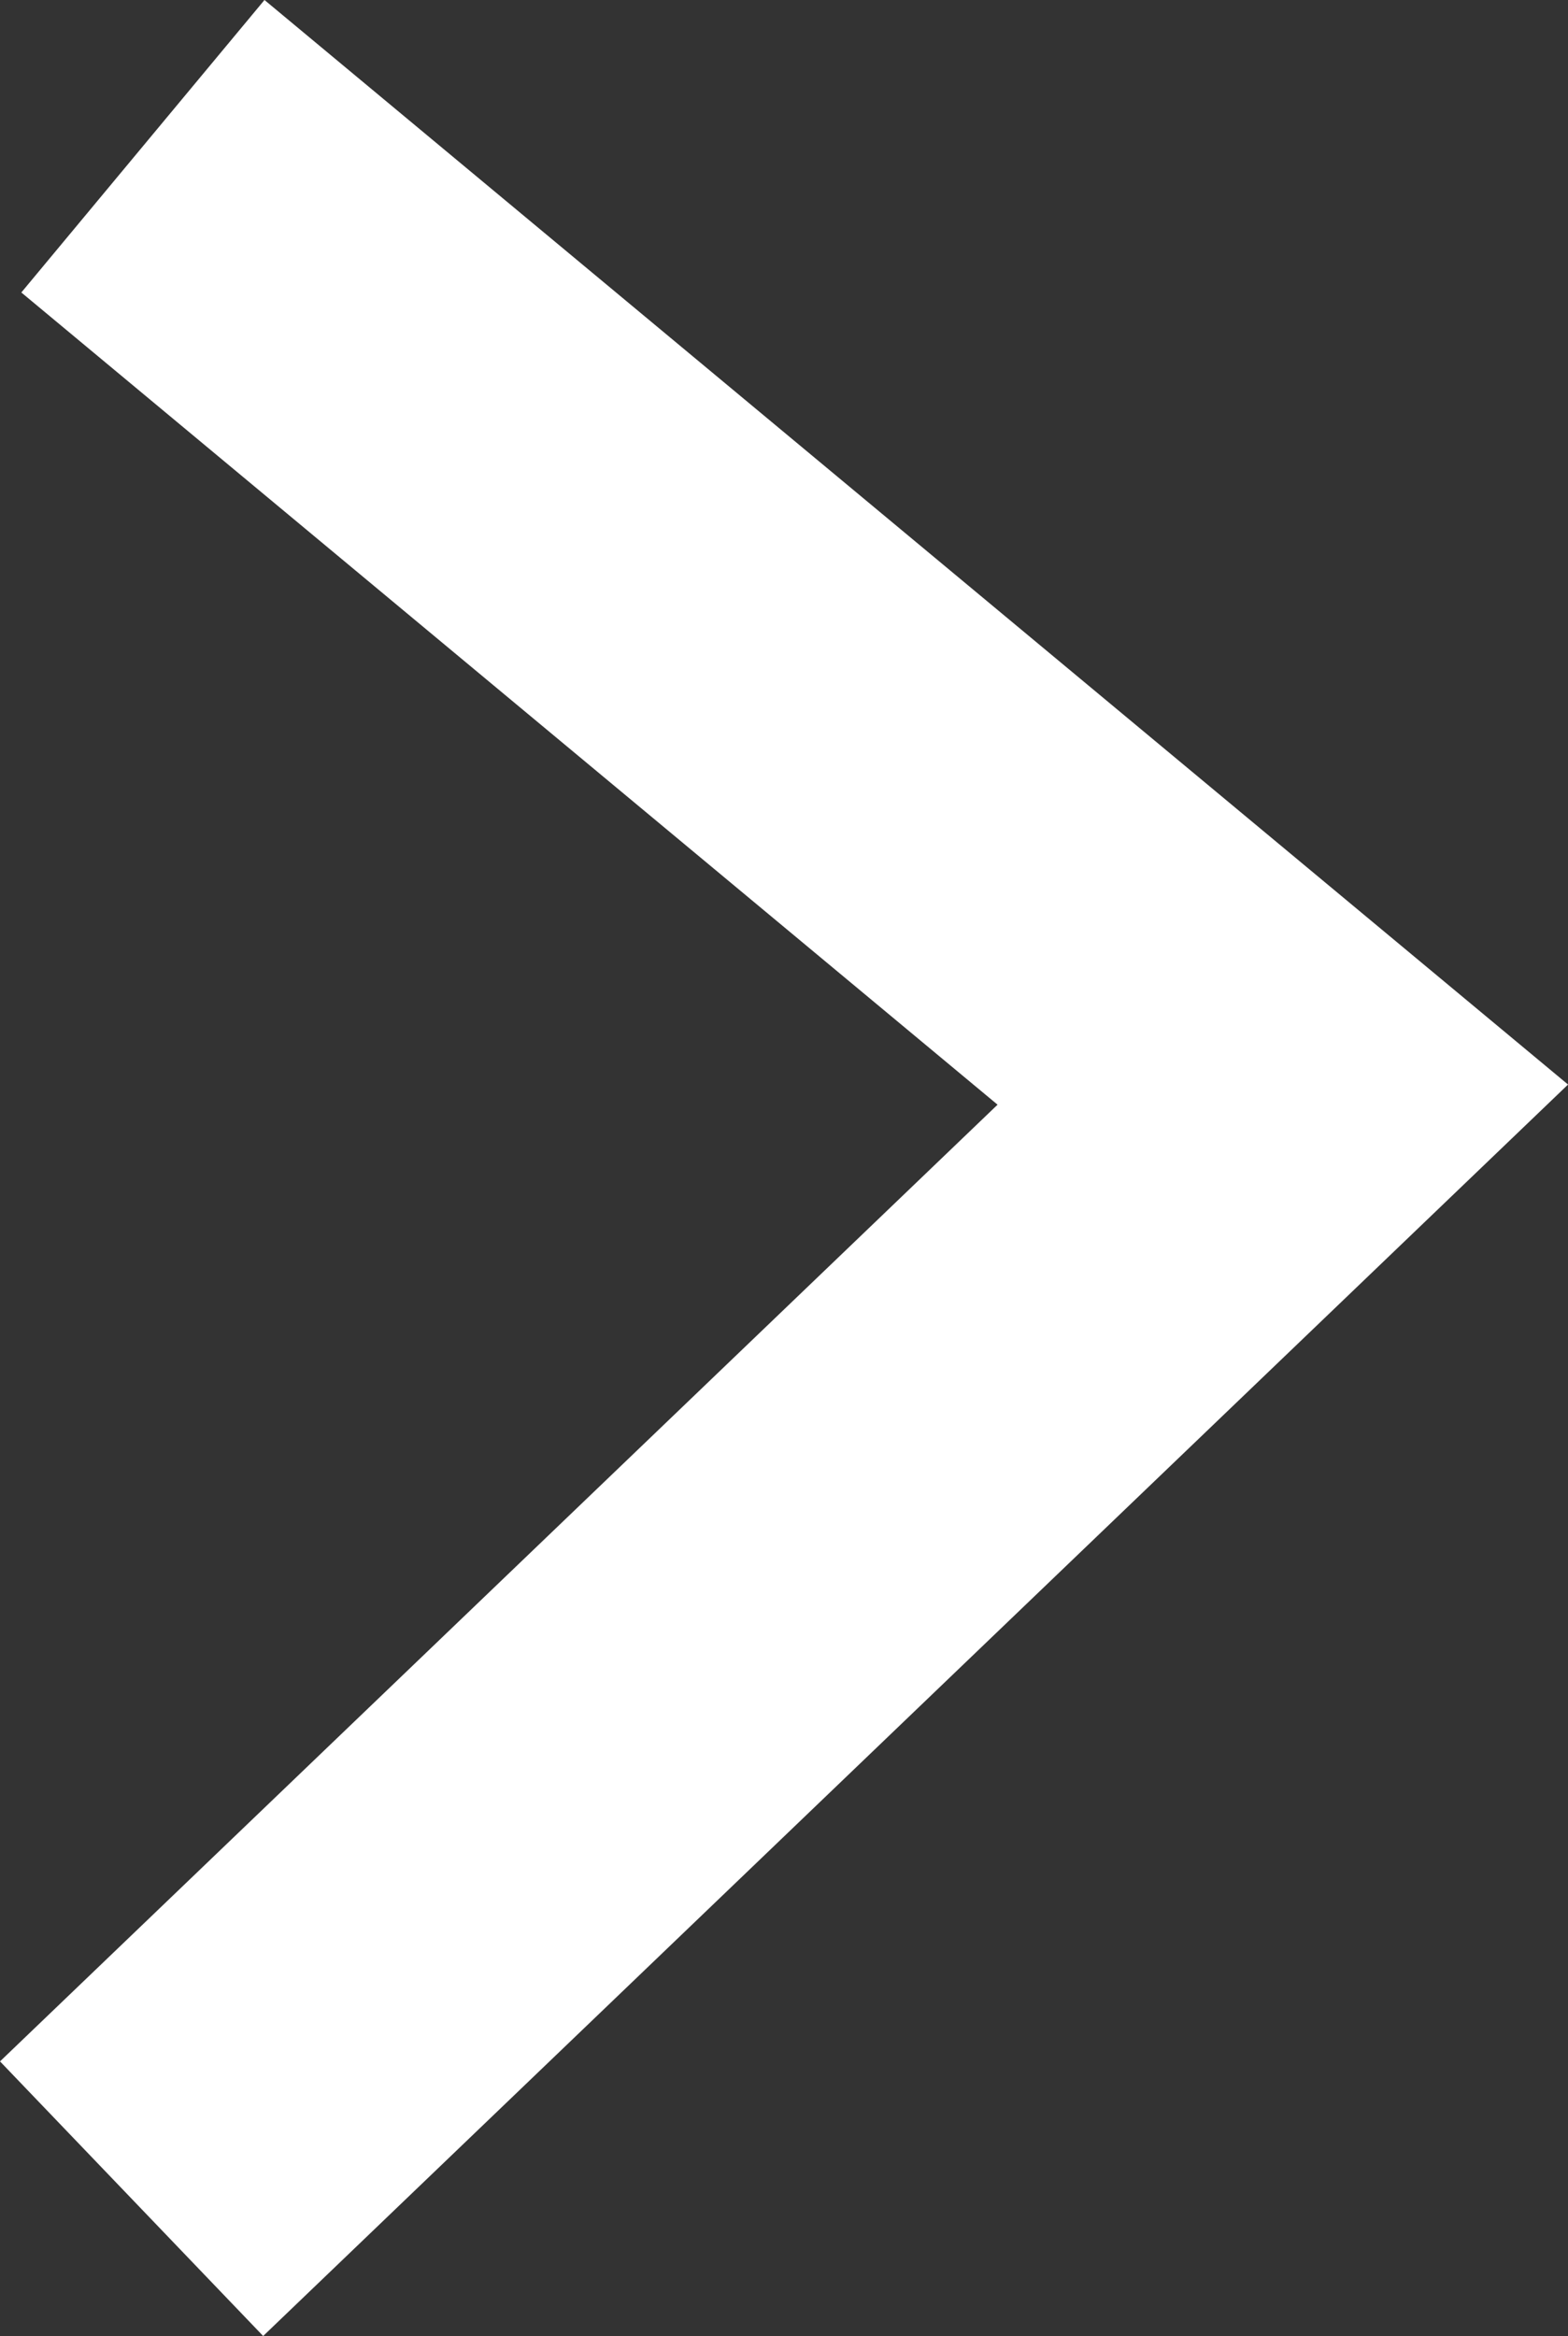 <svg id="레이어_1" data-name="레이어 1" xmlns="http://www.w3.org/2000/svg" xmlns:xlink="http://www.w3.org/1999/xlink" viewBox="0 0 177.31 264.05"><rect x="0" y="0" width="177.31" height="264.05" fill="#333333" stroke="none"/><defs><style>.cls-1,.cls-3{fill:none;}.cls-2{clip-path:url(#clip-path);}.cls-3{stroke:#fff;stroke-miterlimit:10;stroke-width:43px;}</style><clipPath id="clip-path" transform="translate(0 0)"><rect class="cls-1" width="177.31" height="264.05"/></clipPath></defs><g class="cls-2"><polyline class="cls-3" points="16.16 16.53 145.06 123.73 14.88 248.53"/></g></svg>